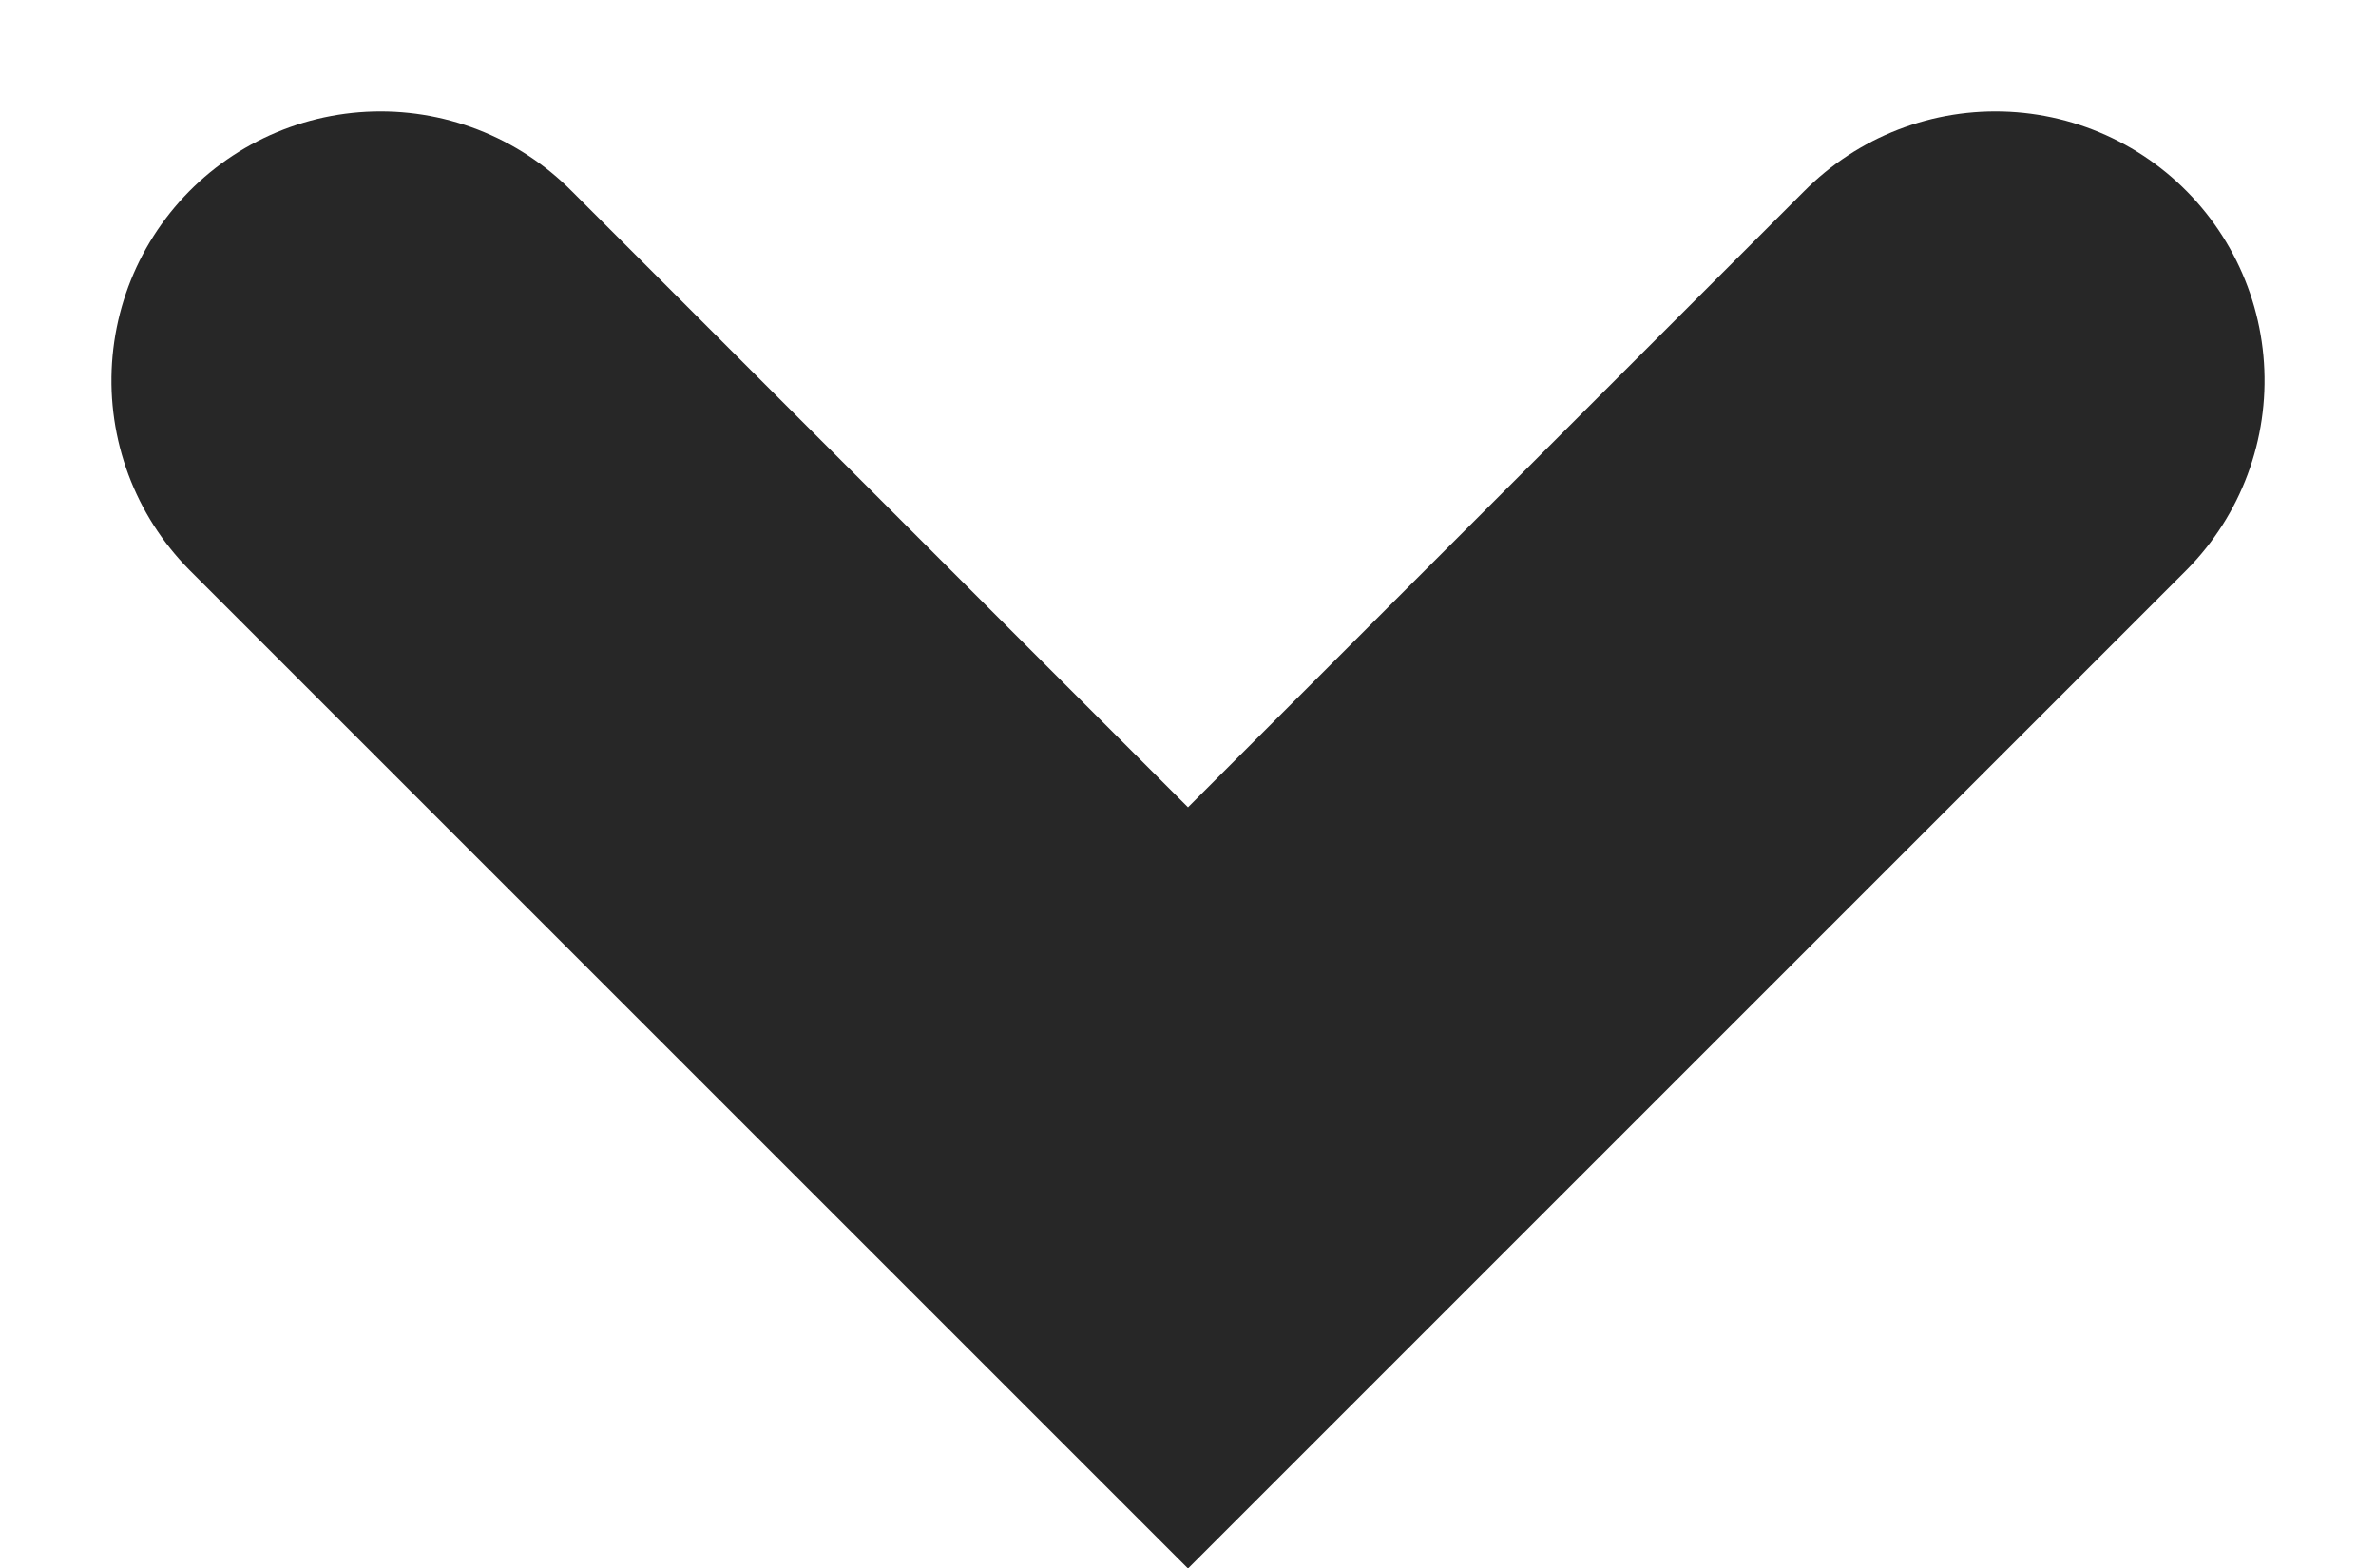 <svg xmlns="http://www.w3.org/2000/svg" width="8.828" height="5.828" viewBox="0 0 8.828 5.828"><path d="M.25.433l3,3-3,3" transform="translate(7.847 1.164) rotate(90)" fill="none" stroke="#272727" stroke-linecap="round" stroke-miterlimit="10" stroke-width="2"/></svg>